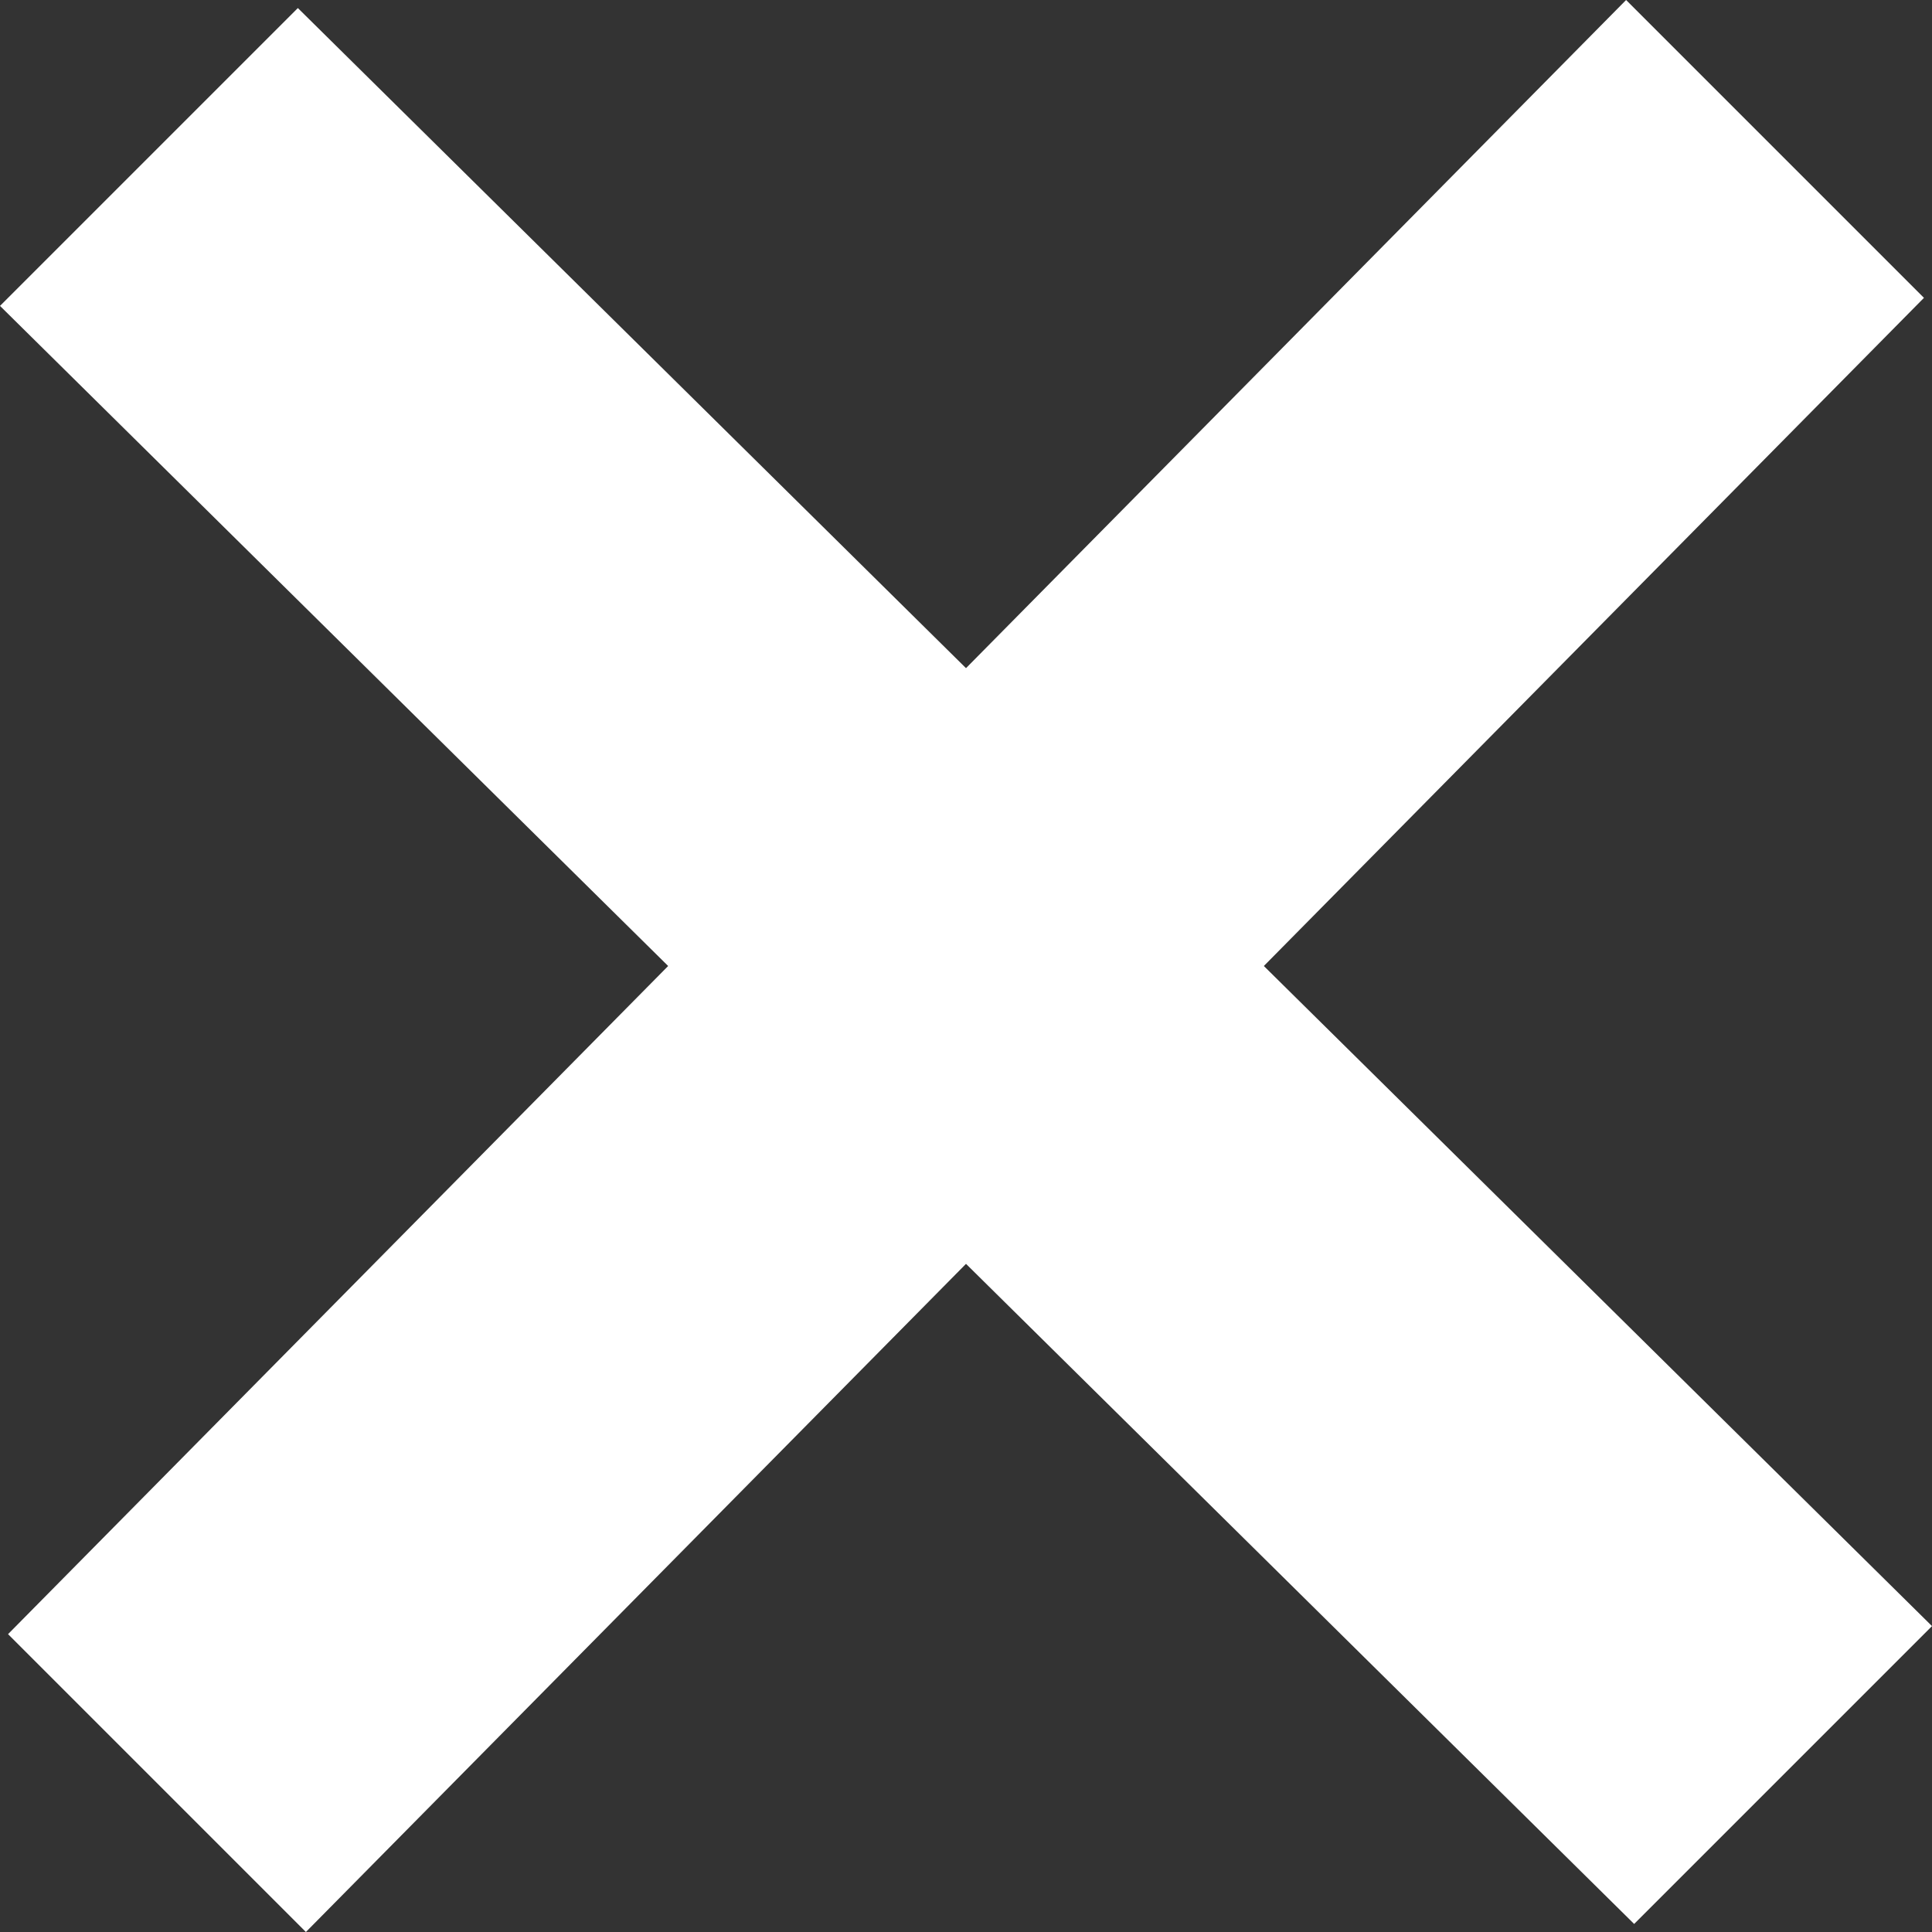 <?xml version="1.0" encoding="utf-8"?>
<!-- Generator: Adobe Illustrator 26.0.1, SVG Export Plug-In . SVG Version: 6.00 Build 0)  -->
<svg version="1.1" id="Capa_1" xmlns="http://www.w3.org/2000/svg" xmlns:xlink="http://www.w3.org/1999/xlink" x="0px" y="0px"
	 viewBox="0 0 24 24" style="enable-background:new 0 0 24 24;" xml:space="preserve">
<rect x="0" y="0" width="24" height="24" fill="#333333" stroke="none"/>
<style type="text/css">
	.st0{fill:#FFFFFF;}
</style>
<path class="st0" d="M24,20.2L15.7,12l8.2-8.3L20.2,0L12,8.3L3.7,0.1L0,3.8L8.3,12l-8.2,8.3L3.8,24l8.2-8.3l8.3,8.2L24,20.2z"/>
</svg>
